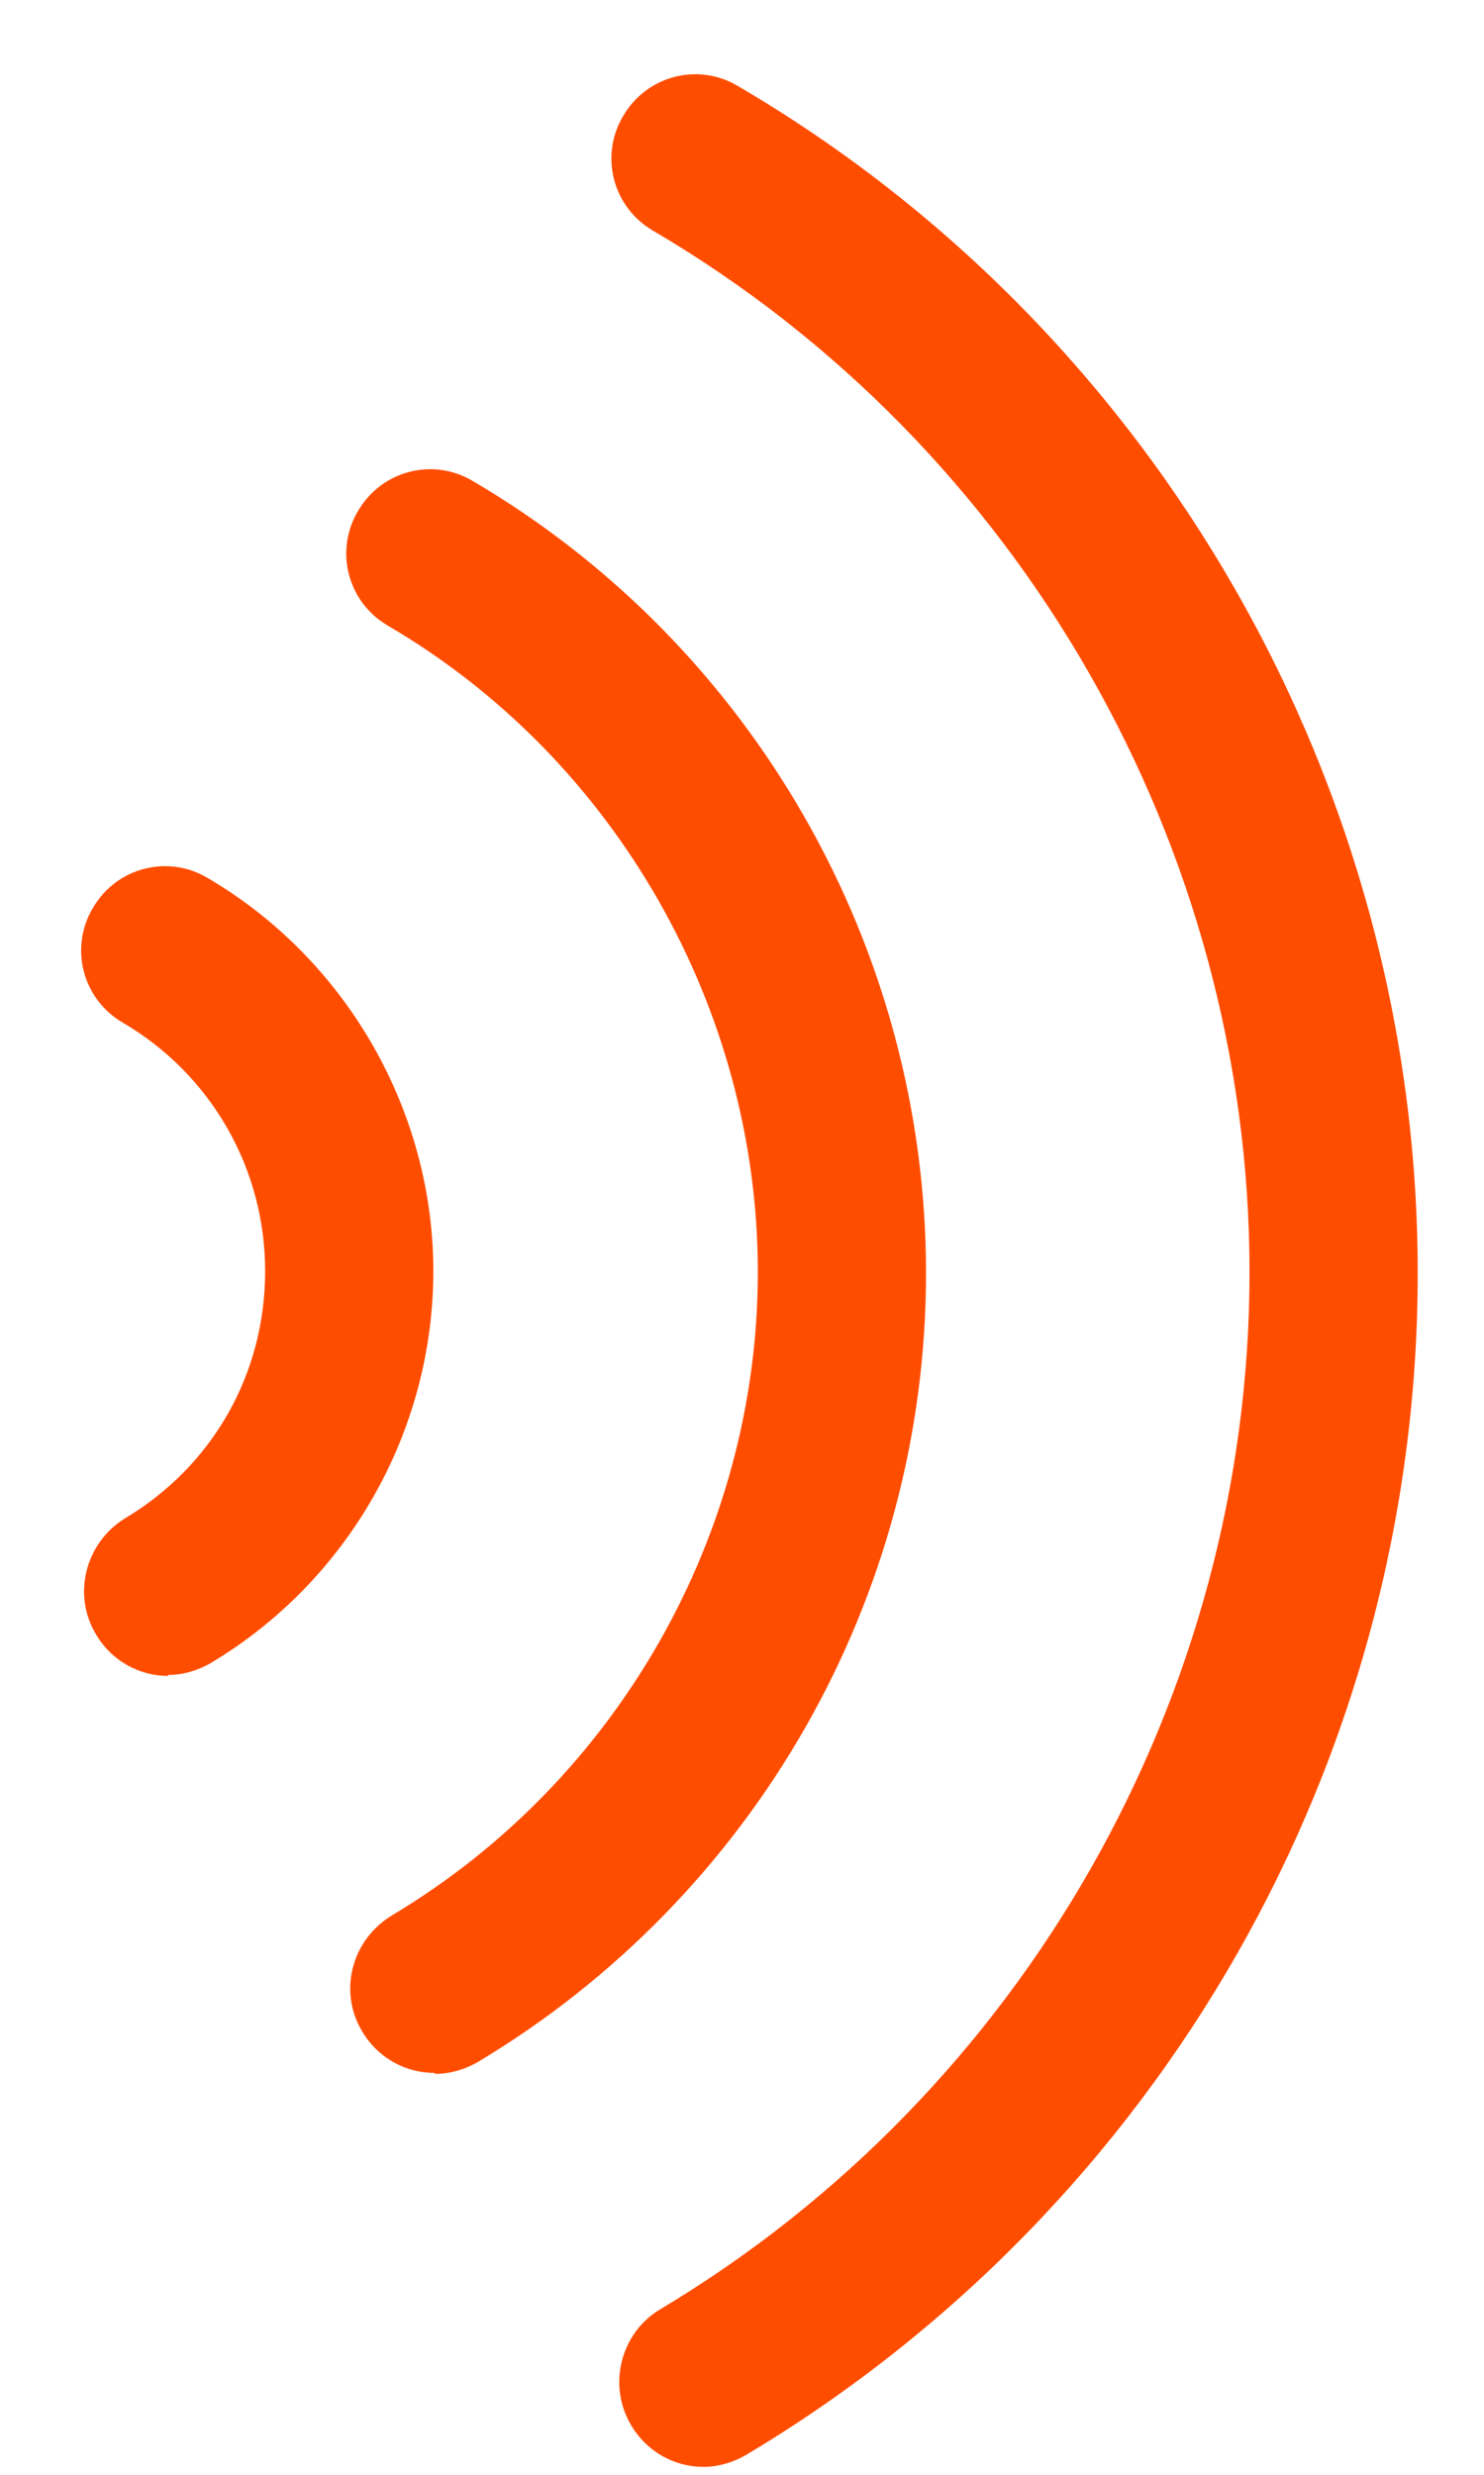 <svg width="15" height="25" viewBox="0 0 15 25" fill="none" xmlns="http://www.w3.org/2000/svg">
<path d="M7.11 24.92C6.82 24.92 6.54 24.77 6.38 24.5C6.14 24.1 6.27 23.57 6.67 23.33C10.34 21.14 12.63 17.13 12.63 12.85C12.63 8.57 10.32 4.51 6.6 2.33C6.19 2.09 6.06 1.57 6.3 1.17C6.54 0.76 7.06 0.63 7.46 0.87C11.7 3.35 14.33 7.95 14.33 12.86C14.33 17.77 11.73 22.3 7.54 24.8C7.4 24.88 7.25 24.92 7.11 24.92Z" fill="#FF4D00"/>
<path d="M4.39 20.94C4.1 20.94 3.82 20.79 3.66 20.52C3.42 20.12 3.55 19.6 3.96 19.35C6.24 17.99 7.66 15.5 7.66 12.85C7.66 10.2 6.23 7.67 3.92 6.32C3.51 6.08 3.38 5.56 3.62 5.16C3.86 4.75 4.38 4.62 4.78 4.86C7.61 6.52 9.36 9.58 9.36 12.86C9.36 16.14 7.62 19.16 4.83 20.83C4.69 20.91 4.54 20.95 4.4 20.95L4.39 20.94Z" fill="#FF4D00"/>
<path d="M1.7 16.93C1.41 16.93 1.13 16.78 0.97 16.51C0.73 16.11 0.86 15.59 1.26 15.34C2.15 14.81 2.68 13.88 2.68 12.84C2.68 11.8 2.13 10.85 1.24 10.33C0.83 10.09 0.7 9.57 0.94 9.17C1.18 8.76 1.7 8.63 2.1 8.87C3.5 9.69 4.38 11.22 4.38 12.84C4.38 14.46 3.52 15.97 2.13 16.8C1.99 16.88 1.84 16.92 1.7 16.92V16.93Z" fill="#FF4D00"/>
</svg>
